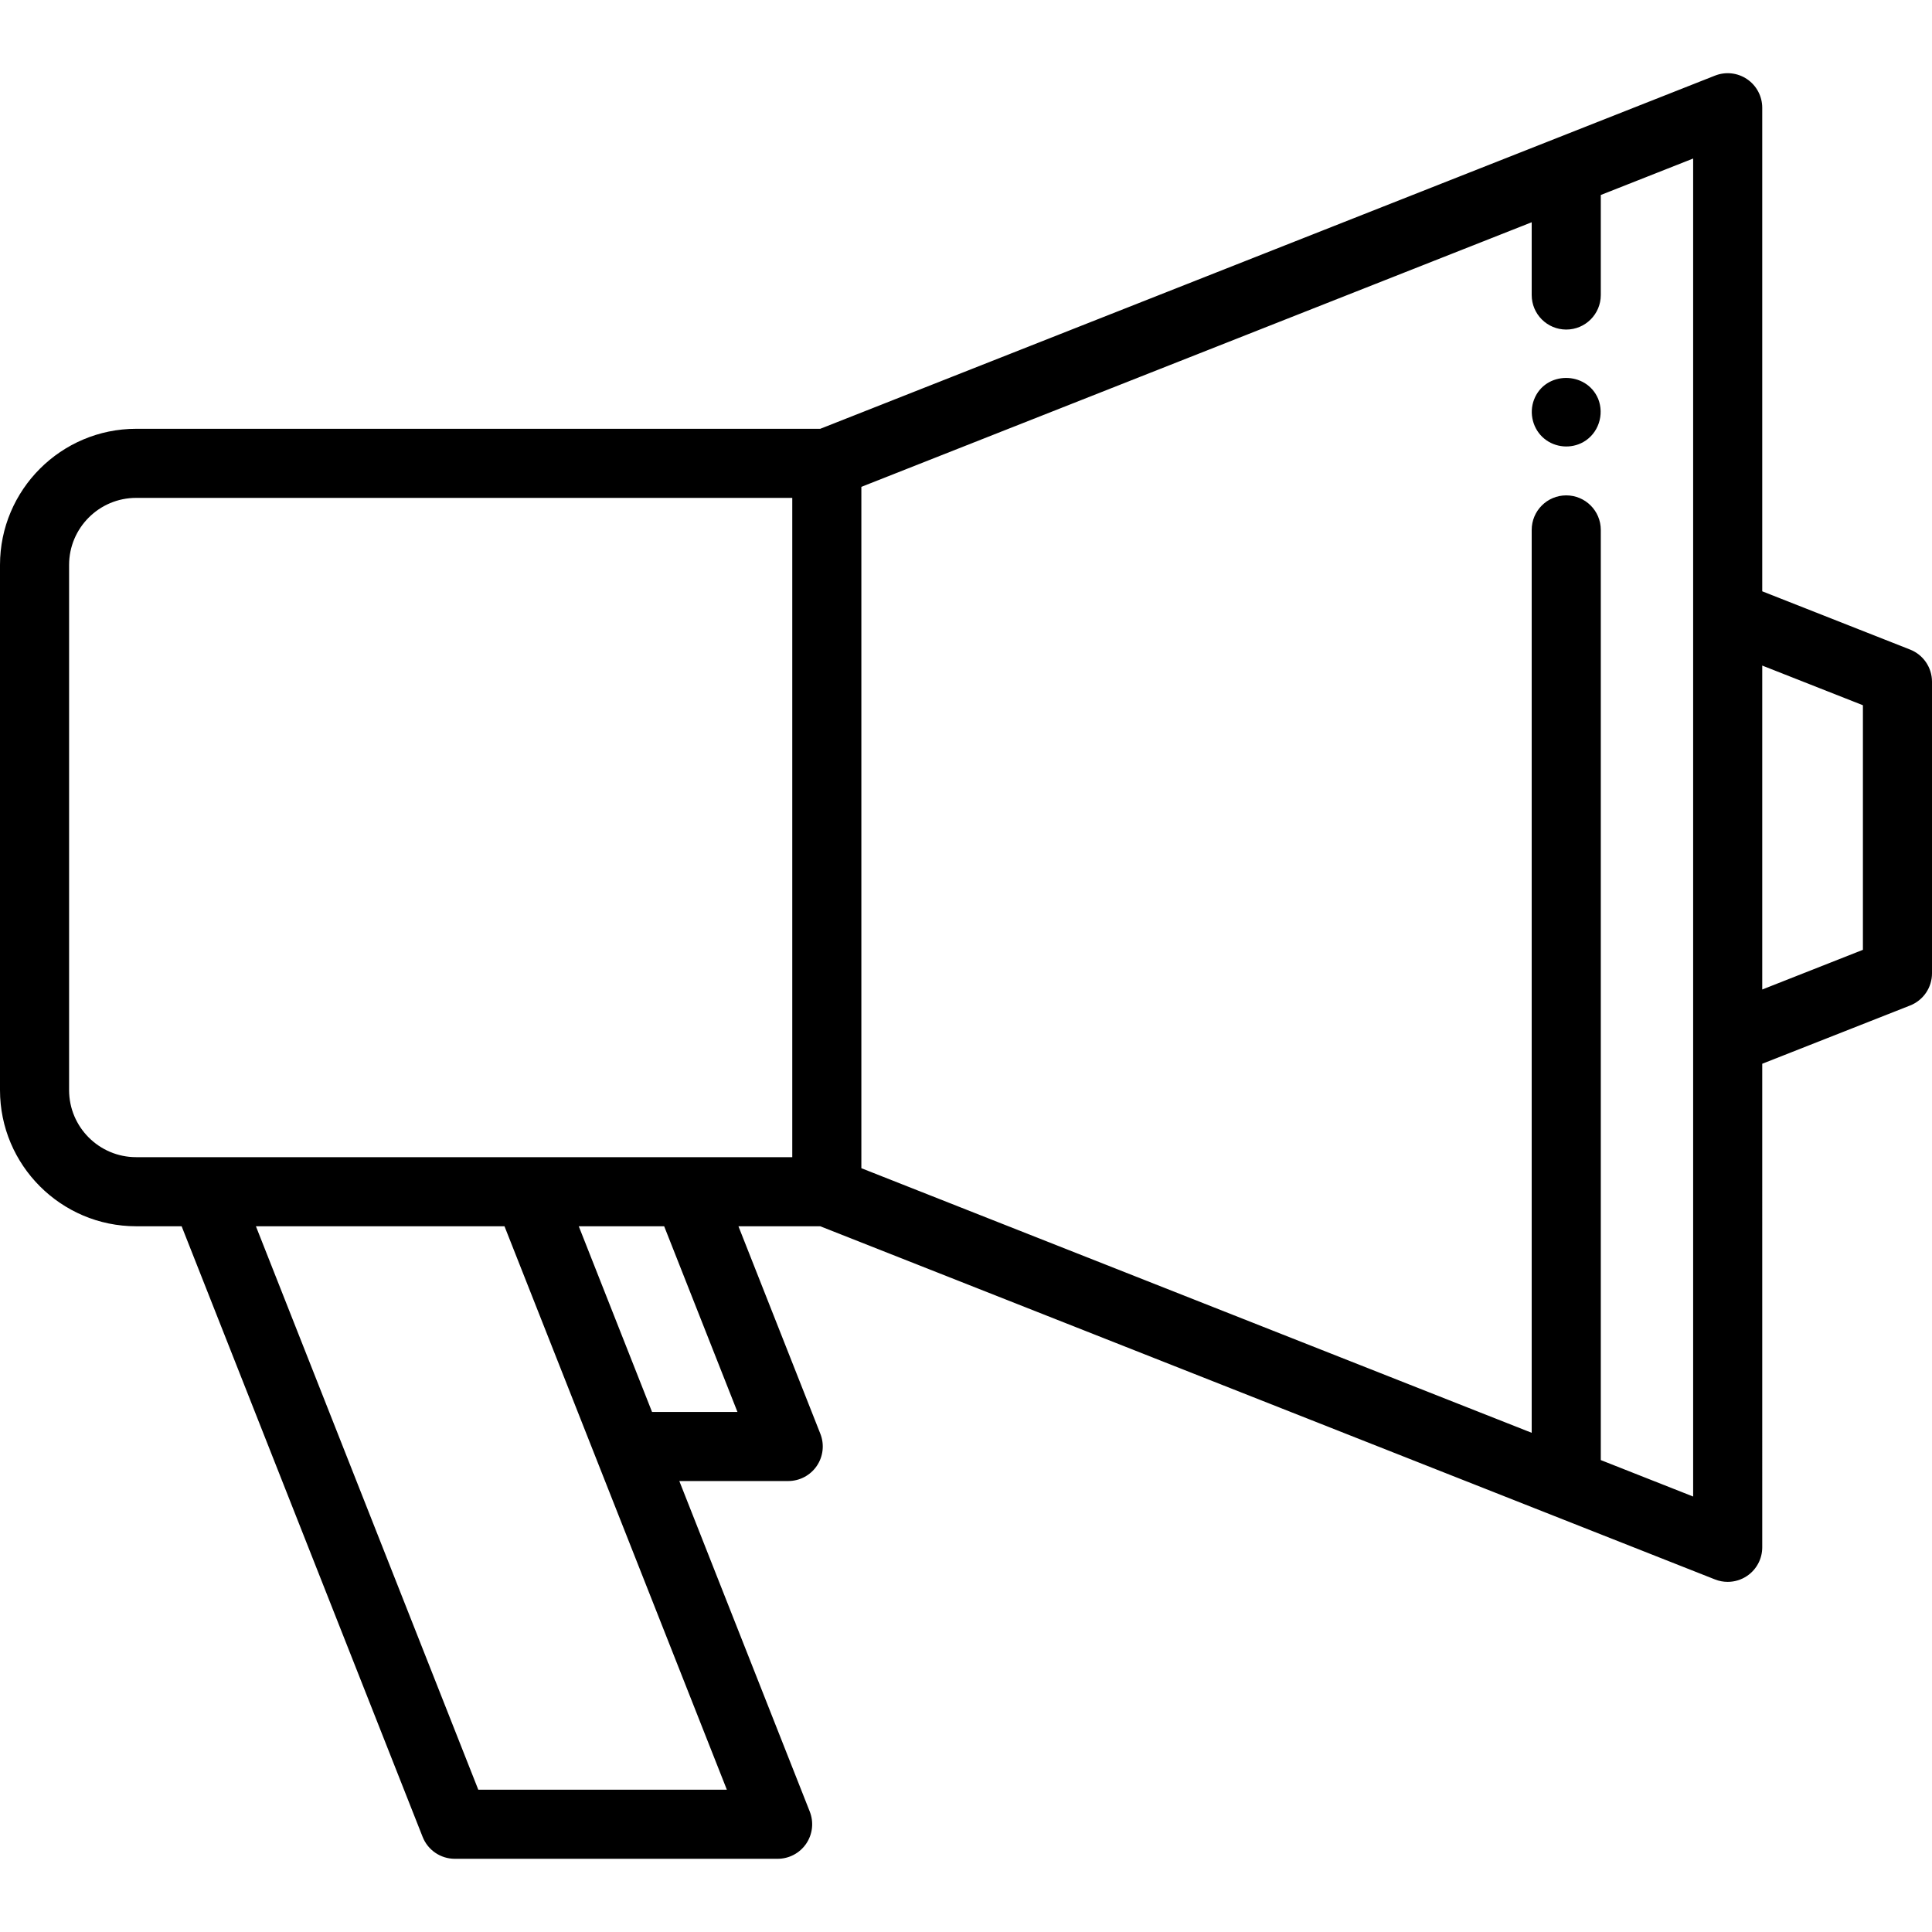 <?xml version="1.0" encoding="iso-8859-1"?>
<!-- Generator: Adobe Illustrator 18.0.0, SVG Export Plug-In . SVG Version: 6.00 Build 0)  -->
<!DOCTYPE svg PUBLIC "-//W3C//DTD SVG 1.1//EN" "http://www.w3.org/Graphics/SVG/1.1/DTD/svg11.dtd">
<svg version="1.1" id="Capa_1" xmlns="http://www.w3.org/2000/svg" xmlns:xlink="http://www.w3.org/1999/xlink" x="0px" y="0px"
	 viewBox="0 0 419.446 419.446" style="enable-background:new 0 0 419.446 419.446;" xml:space="preserve">
<g>
	<path d="M414.696,141.026l-32.106-12.651V23.393c0-2.483-1.229-4.804-3.281-6.201c-2.051-1.396-4.661-1.687-6.973-0.775
		L178.078,93.094H29.56c-16.299,0-29.56,13.26-29.56,29.56v114.014c0,16.299,13.261,29.56,29.56,29.56h9.874L91.76,398.806
		c1.131,2.864,3.897,4.747,6.977,4.747h70.09c2.482,0,4.805-1.229,6.201-3.281s1.687-4.663,0.775-6.972l-28.322-71.761h23.645
		c2.482,0,4.805-1.229,6.201-3.281s1.687-4.663,0.775-6.972l-17.783-45.058h17.759l194.258,76.677
		c0.89,0.351,1.823,0.524,2.753,0.524c1.484,0,2.958-0.44,4.22-1.299c2.053-1.396,3.281-3.718,3.281-6.201V230.946l32.106-12.651
		c2.866-1.129,4.75-3.897,4.75-6.978v-63.313C419.446,144.923,417.563,142.156,414.696,141.026z M15,236.667V122.653
		c0-8.028,6.531-14.56,14.56-14.56h142.445v143.133H29.56C21.531,251.227,15,244.695,15,236.667z M103.839,388.553L55.56,266.227
		h53.966l48.277,122.326H103.839z M160.103,306.538h-18.542l-15.909-40.311h18.541L160.103,306.538z M367.59,324.904l-20.051-7.914
		V115.048c0-4.142-3.357-7.5-7.5-7.5s-7.5,3.358-7.5,7.5v196.02l-145.534-57.445V105.697l145.534-57.445v15.796
		c0,4.142,3.357,7.5,7.5,7.5s7.5-3.358,7.5-7.5V42.331l20.051-7.914v99.064v92.359V324.904z M404.446,206.211l-21.856,8.613v-70.326
		l21.856,8.613V206.211z"/>
	<path d="M346.967,86.582c-2.573-6.079-11.519-6.059-13.917,0.171c-1.146,2.978-0.248,6.466,2.23,8.491
		c2.387,1.949,5.784,2.238,8.462,0.726C347.016,94.12,348.349,90.044,346.967,86.582C346.776,86.132,347.146,87.032,346.967,86.582z
		"/>
</g>
<g>
</g>
<g>
</g>
<g>
</g>
<g>
</g>
<g>
</g>
<g>
</g>
<g>
</g>
<g>
</g>
<g>
</g>
<g>
</g>
<g>
</g>
<g>
</g>
<g>
</g>
<g>
</g>
<g>
</g>
</svg>
